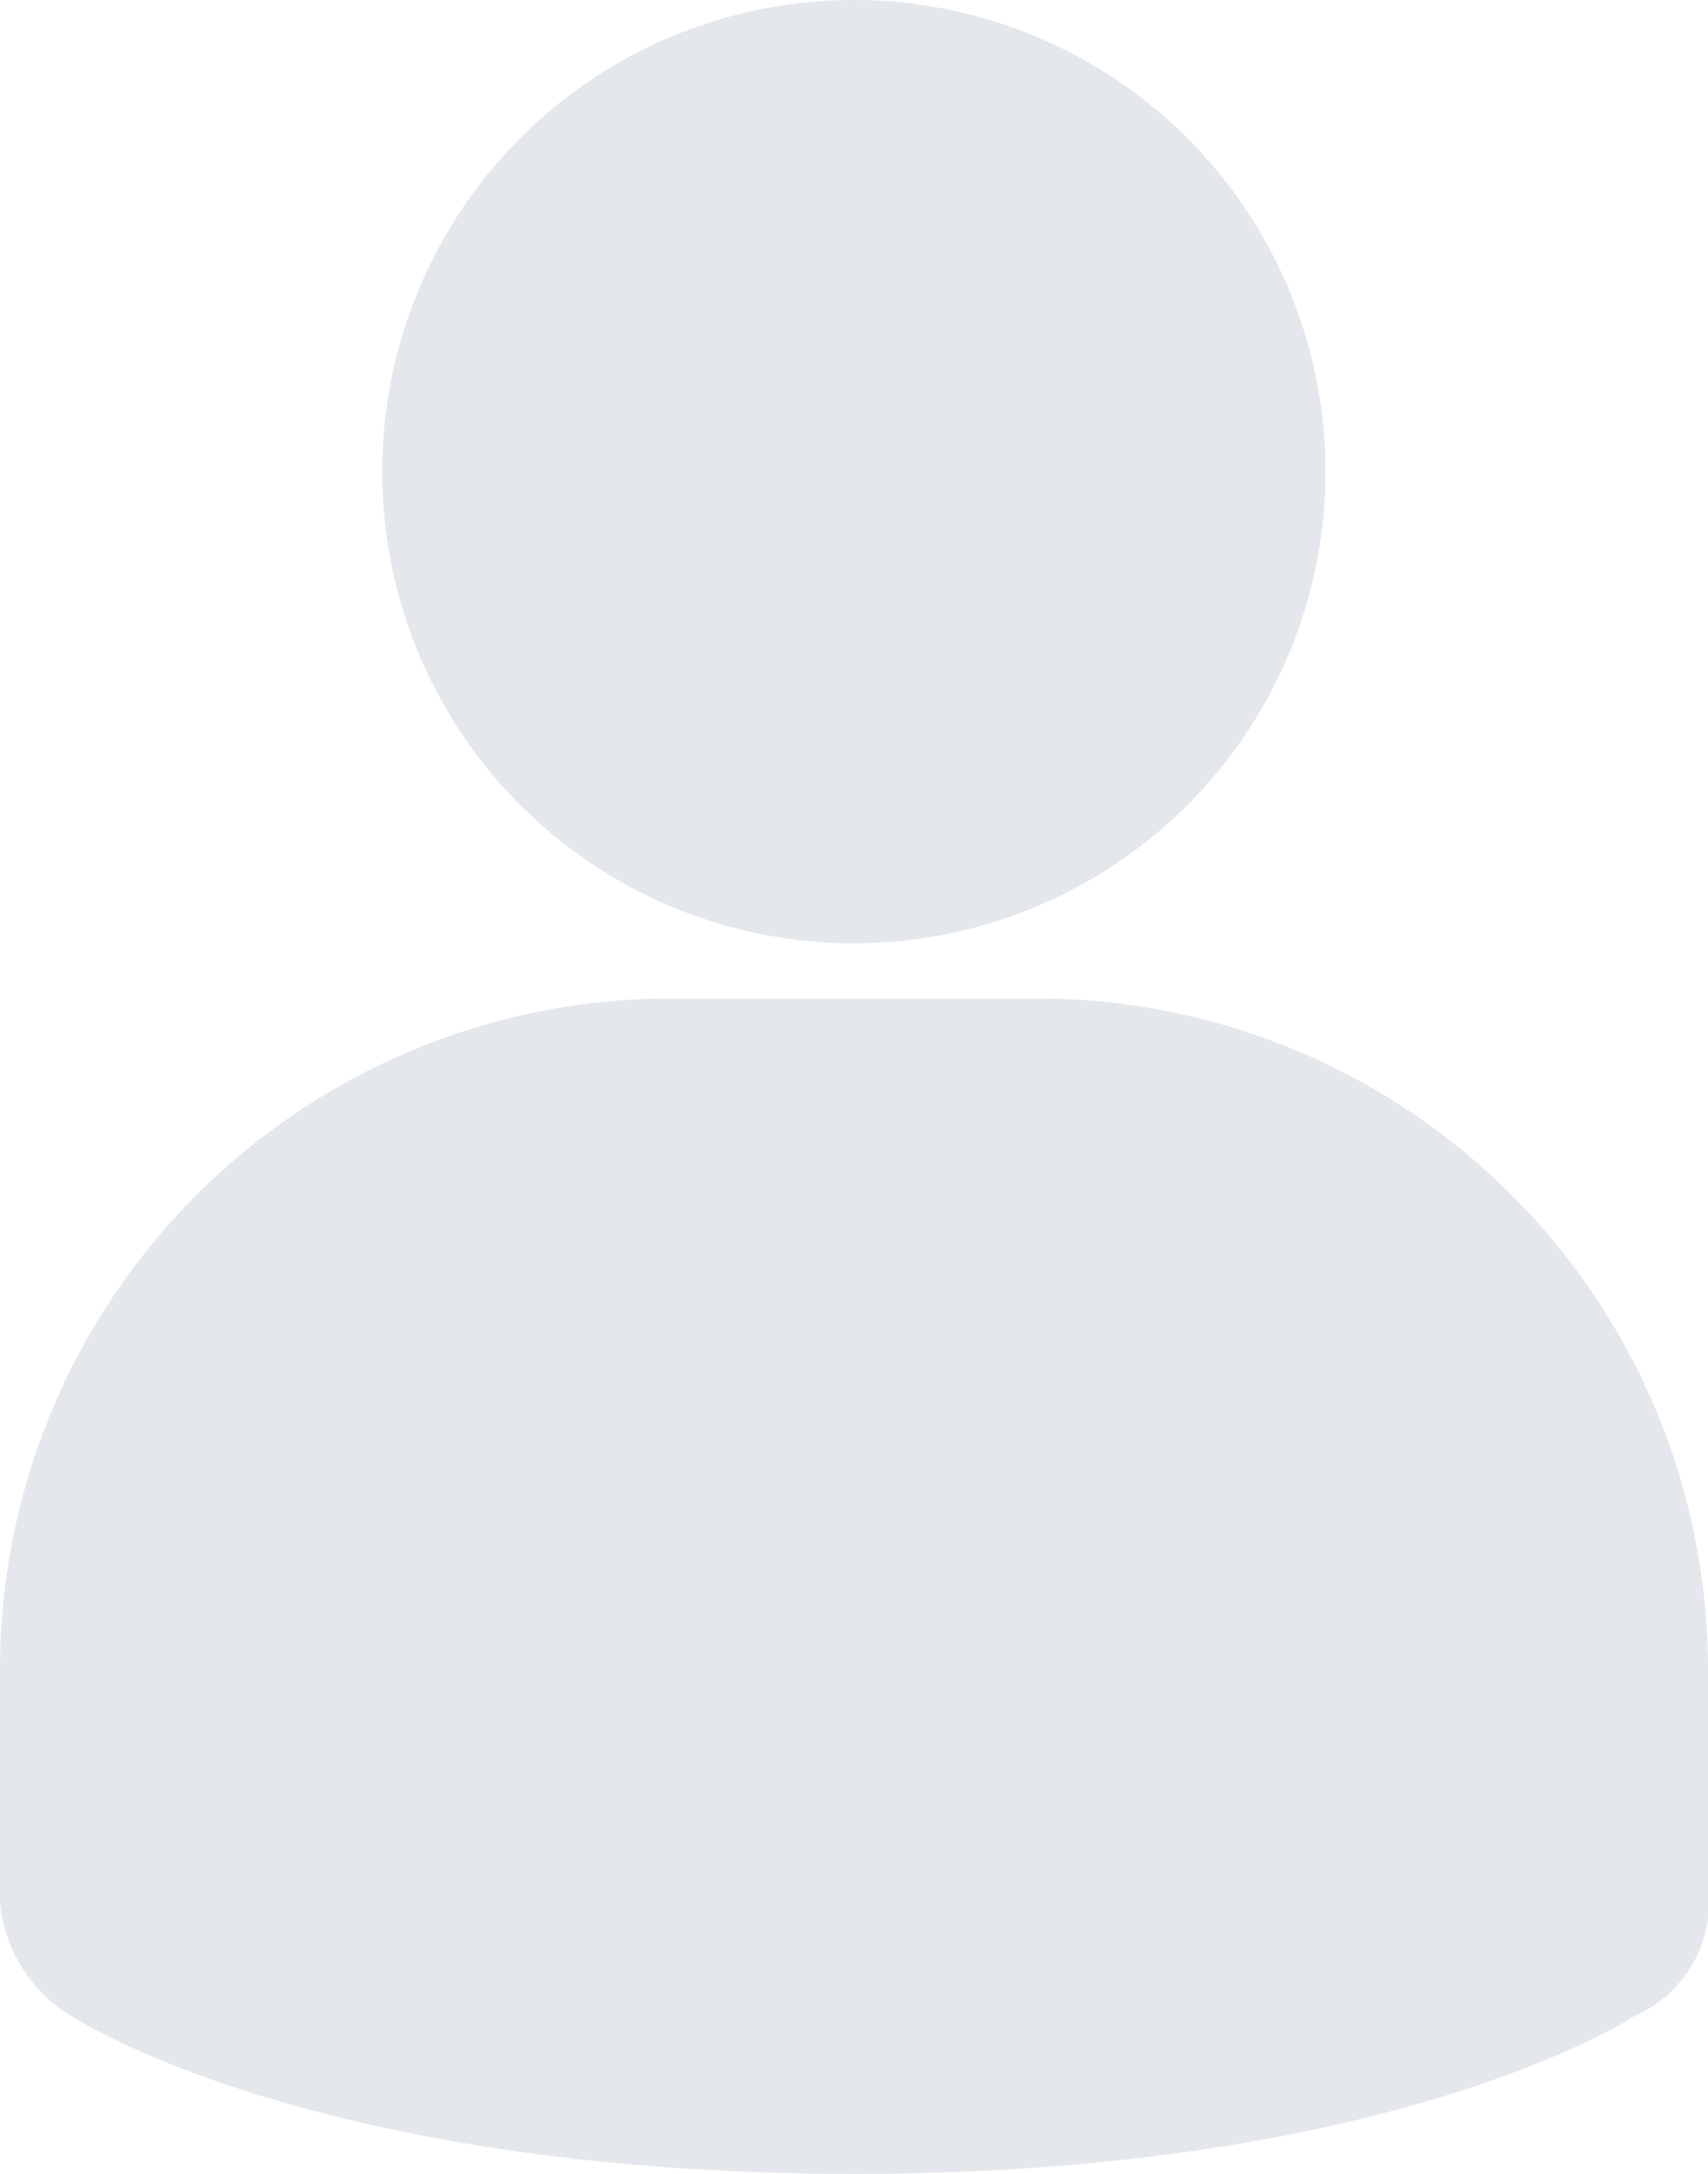 <svg xmlns="http://www.w3.org/2000/svg" width="22" height="28" viewBox="0 0 22 28">
  <path id="ico_user" d="M62.206,0a6.073,6.073,0,0,0-6.077,6.073v.005A6.075,6.075,0,1,0,62.211,0Zm11,21.5a8.64,8.64,0,0,0-8.634-8.639H59.84A8.64,8.64,0,0,0,51.206,21.5V24.5a1.91,1.91,0,0,0,.924,1.471.107.107,0,0,0,.022.012S55.225,28,62.206,28s10.04-2.026,10.04-2.026a1.608,1.608,0,0,0,.96-1.693Z" transform="translate(-51.206 0)" fill="#e4e7eb"/>
</svg>

